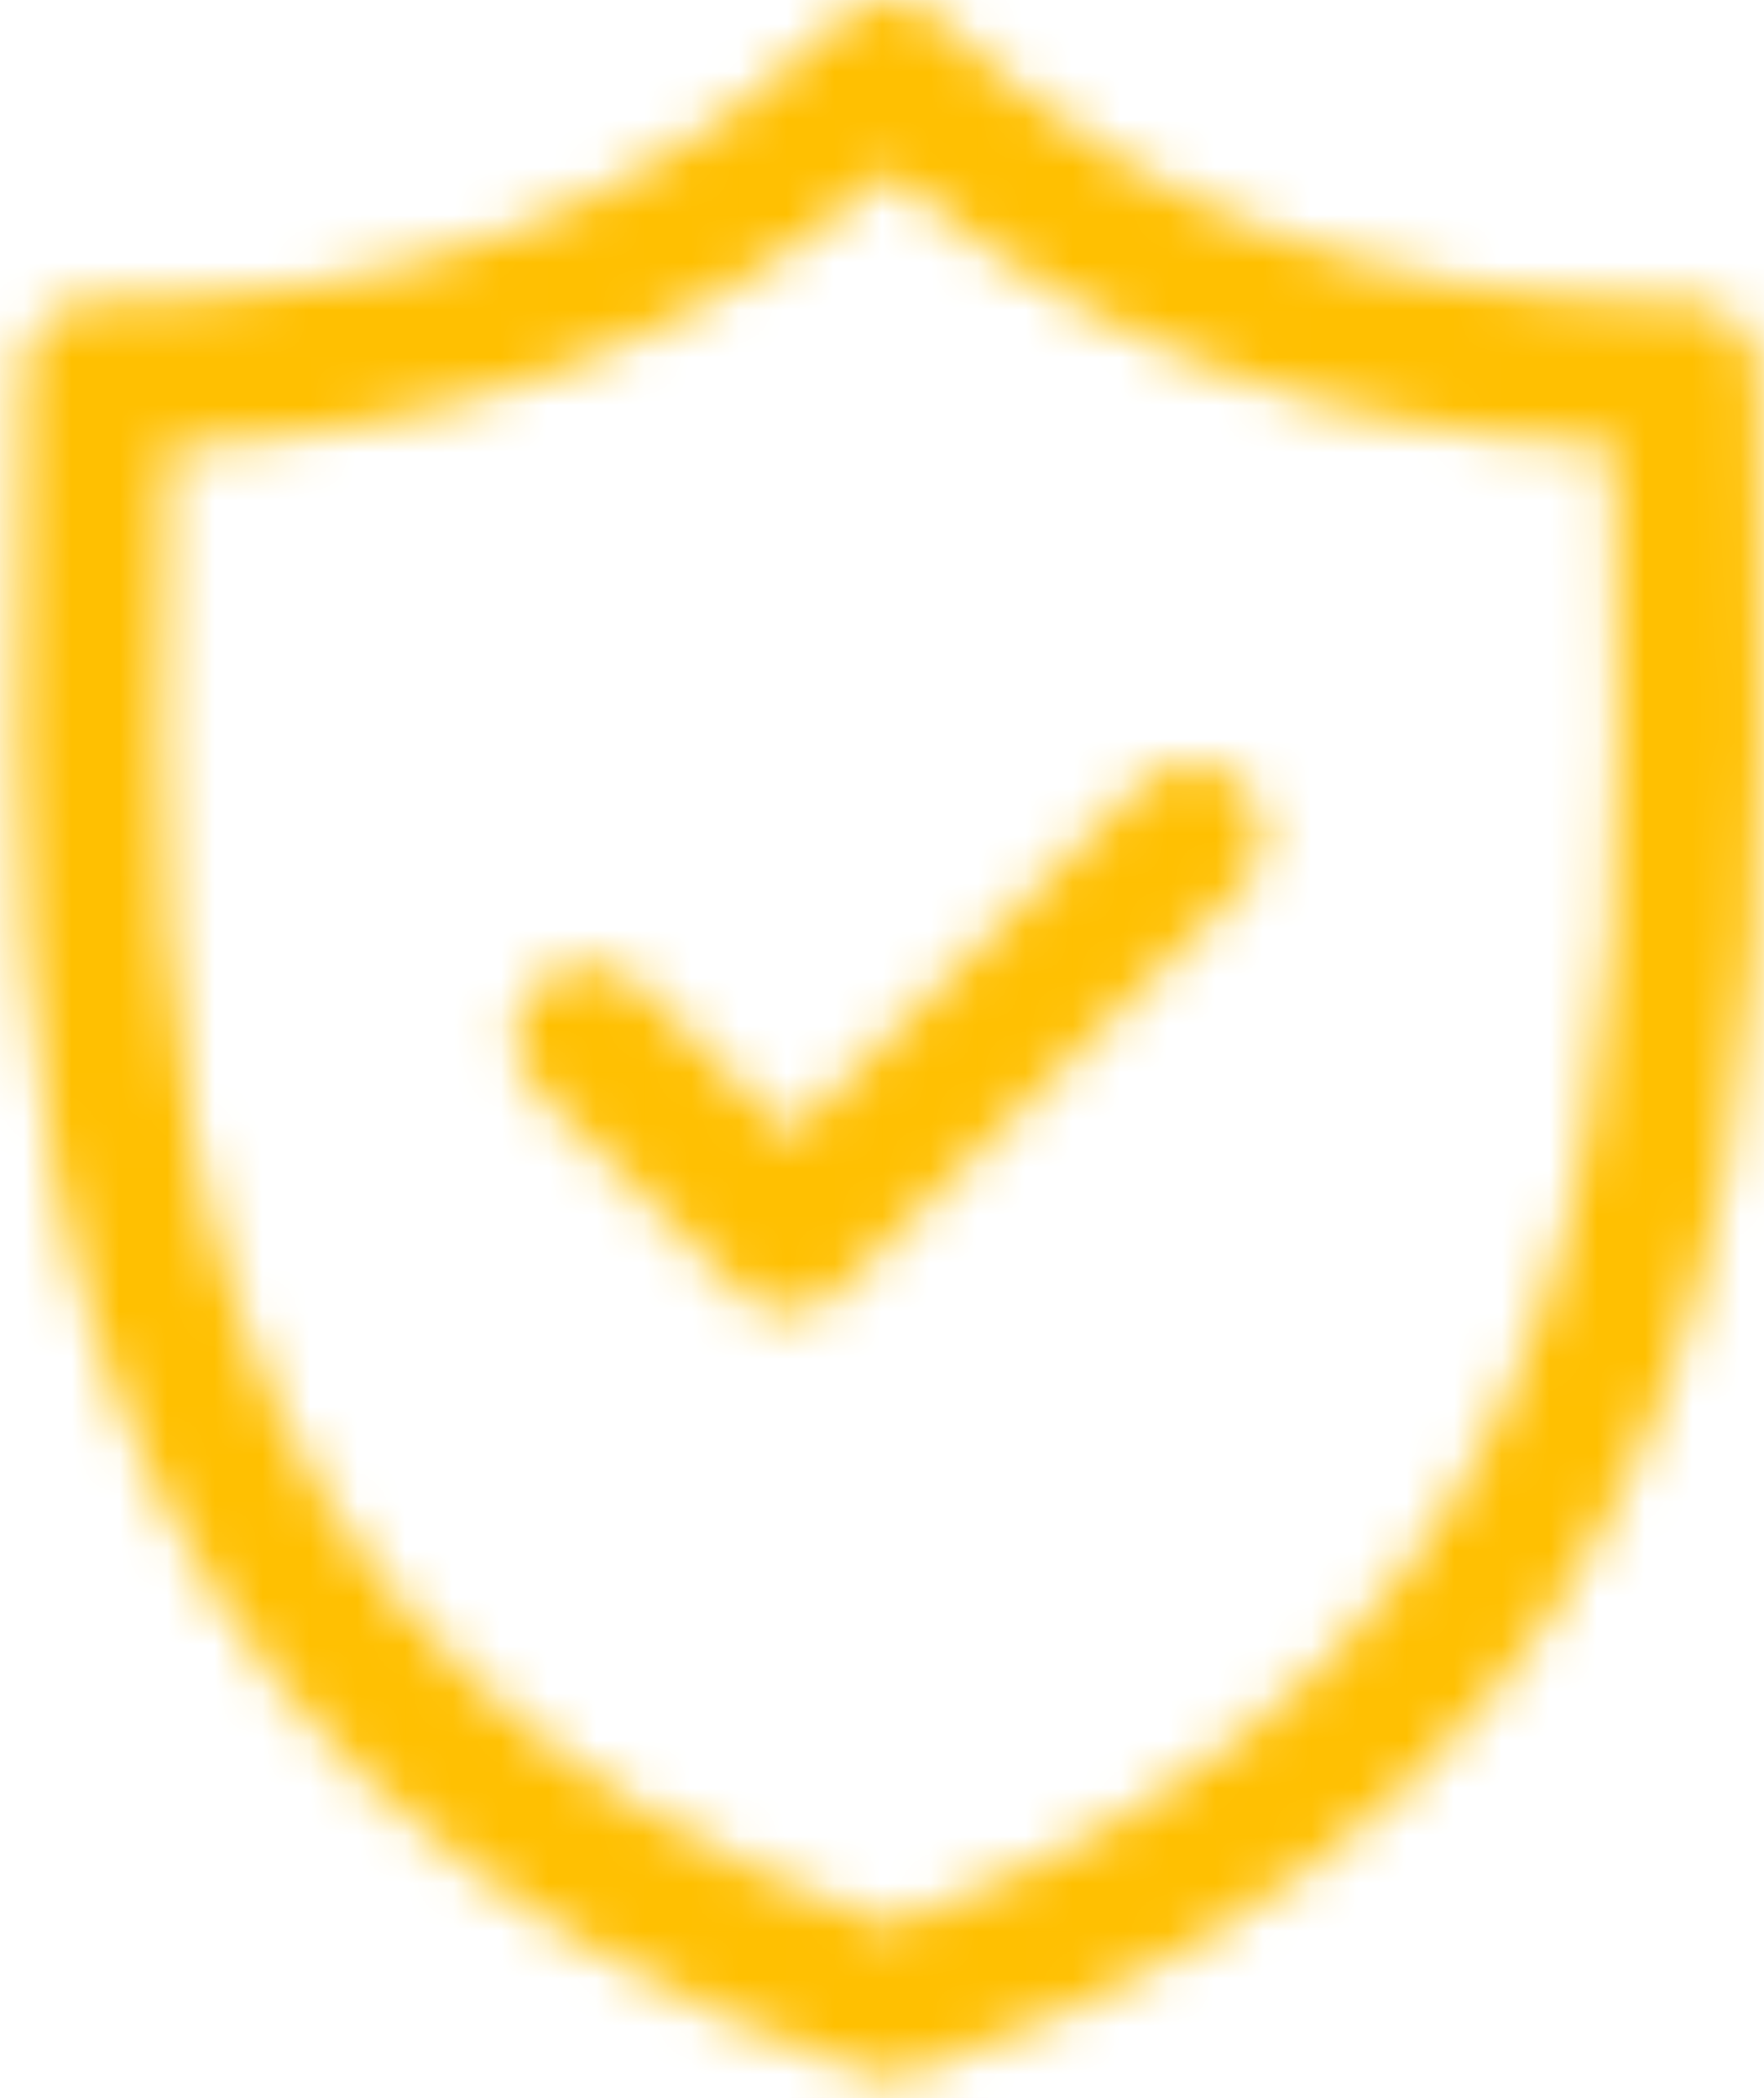 <?xml version="1.0" encoding="UTF-8"?>
<svg width="37px" height="44px" viewBox="0 0 37 44" version="1.1" xmlns="http://www.w3.org/2000/svg" xmlns:xlink="http://www.w3.org/1999/xlink">
    <!-- Generator: Sketch 51.3 (57544) - http://www.bohemiancoding.com/sketch -->
    <title>Group 2</title>
    <desc>Created with Sketch.</desc>
    <defs>
        <path d="M36.933,11.2 C37.111,22.178 37.422,37.156 19.156,43.467 C19.022,43.511 18.844,43.556 18.667,43.556 C18.489,43.556 18.356,43.511 18.178,43.467 C-0.089,37.156 0.222,22.178 0.444,11.2 C0.489,10 0.489,8.889 0.489,7.822 C0.489,6.978 1.156,6.311 2,6.311 C8.489,6.311 13.467,4.444 17.6,0.444 C18.178,-0.133 19.156,-0.133 19.733,0.444 C23.867,4.444 28.844,6.311 35.378,6.356 C36.222,6.356 36.889,7.022 36.889,7.867 C36.889,8.933 36.889,10.044 36.933,11.2 Z M18.667,40.4 C34.311,34.711 34.089,22.267 33.867,11.244 C33.822,10.578 33.822,9.956 33.822,9.333 C27.733,9.111 22.844,7.244 18.667,3.6 C14.489,7.244 9.6,9.067 3.511,9.378 C3.511,10 3.467,10.622 3.467,11.289 C3.244,22.267 3.022,34.711 18.667,40.4 Z" id="path-1"/>
        <path d="M13.911,0.489 C14.489,-0.133 15.467,-0.133 16.044,0.444 C16.622,1.067 16.622,2.044 16.044,2.622 L7.6,11.067 C7.333,11.378 6.933,11.511 6.533,11.511 C6.133,11.511 5.778,11.378 5.467,11.067 L1.244,6.844 C0.667,6.222 0.667,5.244 1.244,4.667 C1.867,4.089 2.844,4.089 3.422,4.667 L6.578,7.822 L13.911,0.489 Z" id="path-3"/>
    </defs>
    <g id="Page-1" stroke="none" stroke-width="1" fill="none" fill-rule="evenodd">
        <g id="О-нас" transform="translate(-759, -318)">
            <g id="Group-2" transform="translate(759, 318)">
                <g id="Group-80">
                    <mask id="mask-2" fill="white">
                        <use xlink:href="#path-1"/>
                    </mask>
                    <g id="Clip-79"/>
                    <polygon id="Fill-78" fill="#FFC001" mask="url(#mask-2)" points="-4.607 -4.989 41.972 -4.989 41.972 48.556 -4.607 48.556"/>
                </g>
                <g id="Group-83" transform="translate(10, 16)">
                    <mask id="mask-4" fill="white">
                        <use xlink:href="#path-3"/>
                    </mask>
                    <g id="Clip-82"/>
                    <polygon id="Fill-81" fill="#FFC001" mask="url(#mask-4)" points="-4.189 -4.984 21.478 -4.984 21.478 16.511 -4.189 16.511"/>
                </g>
            </g>
        </g>
    </g>
</svg>